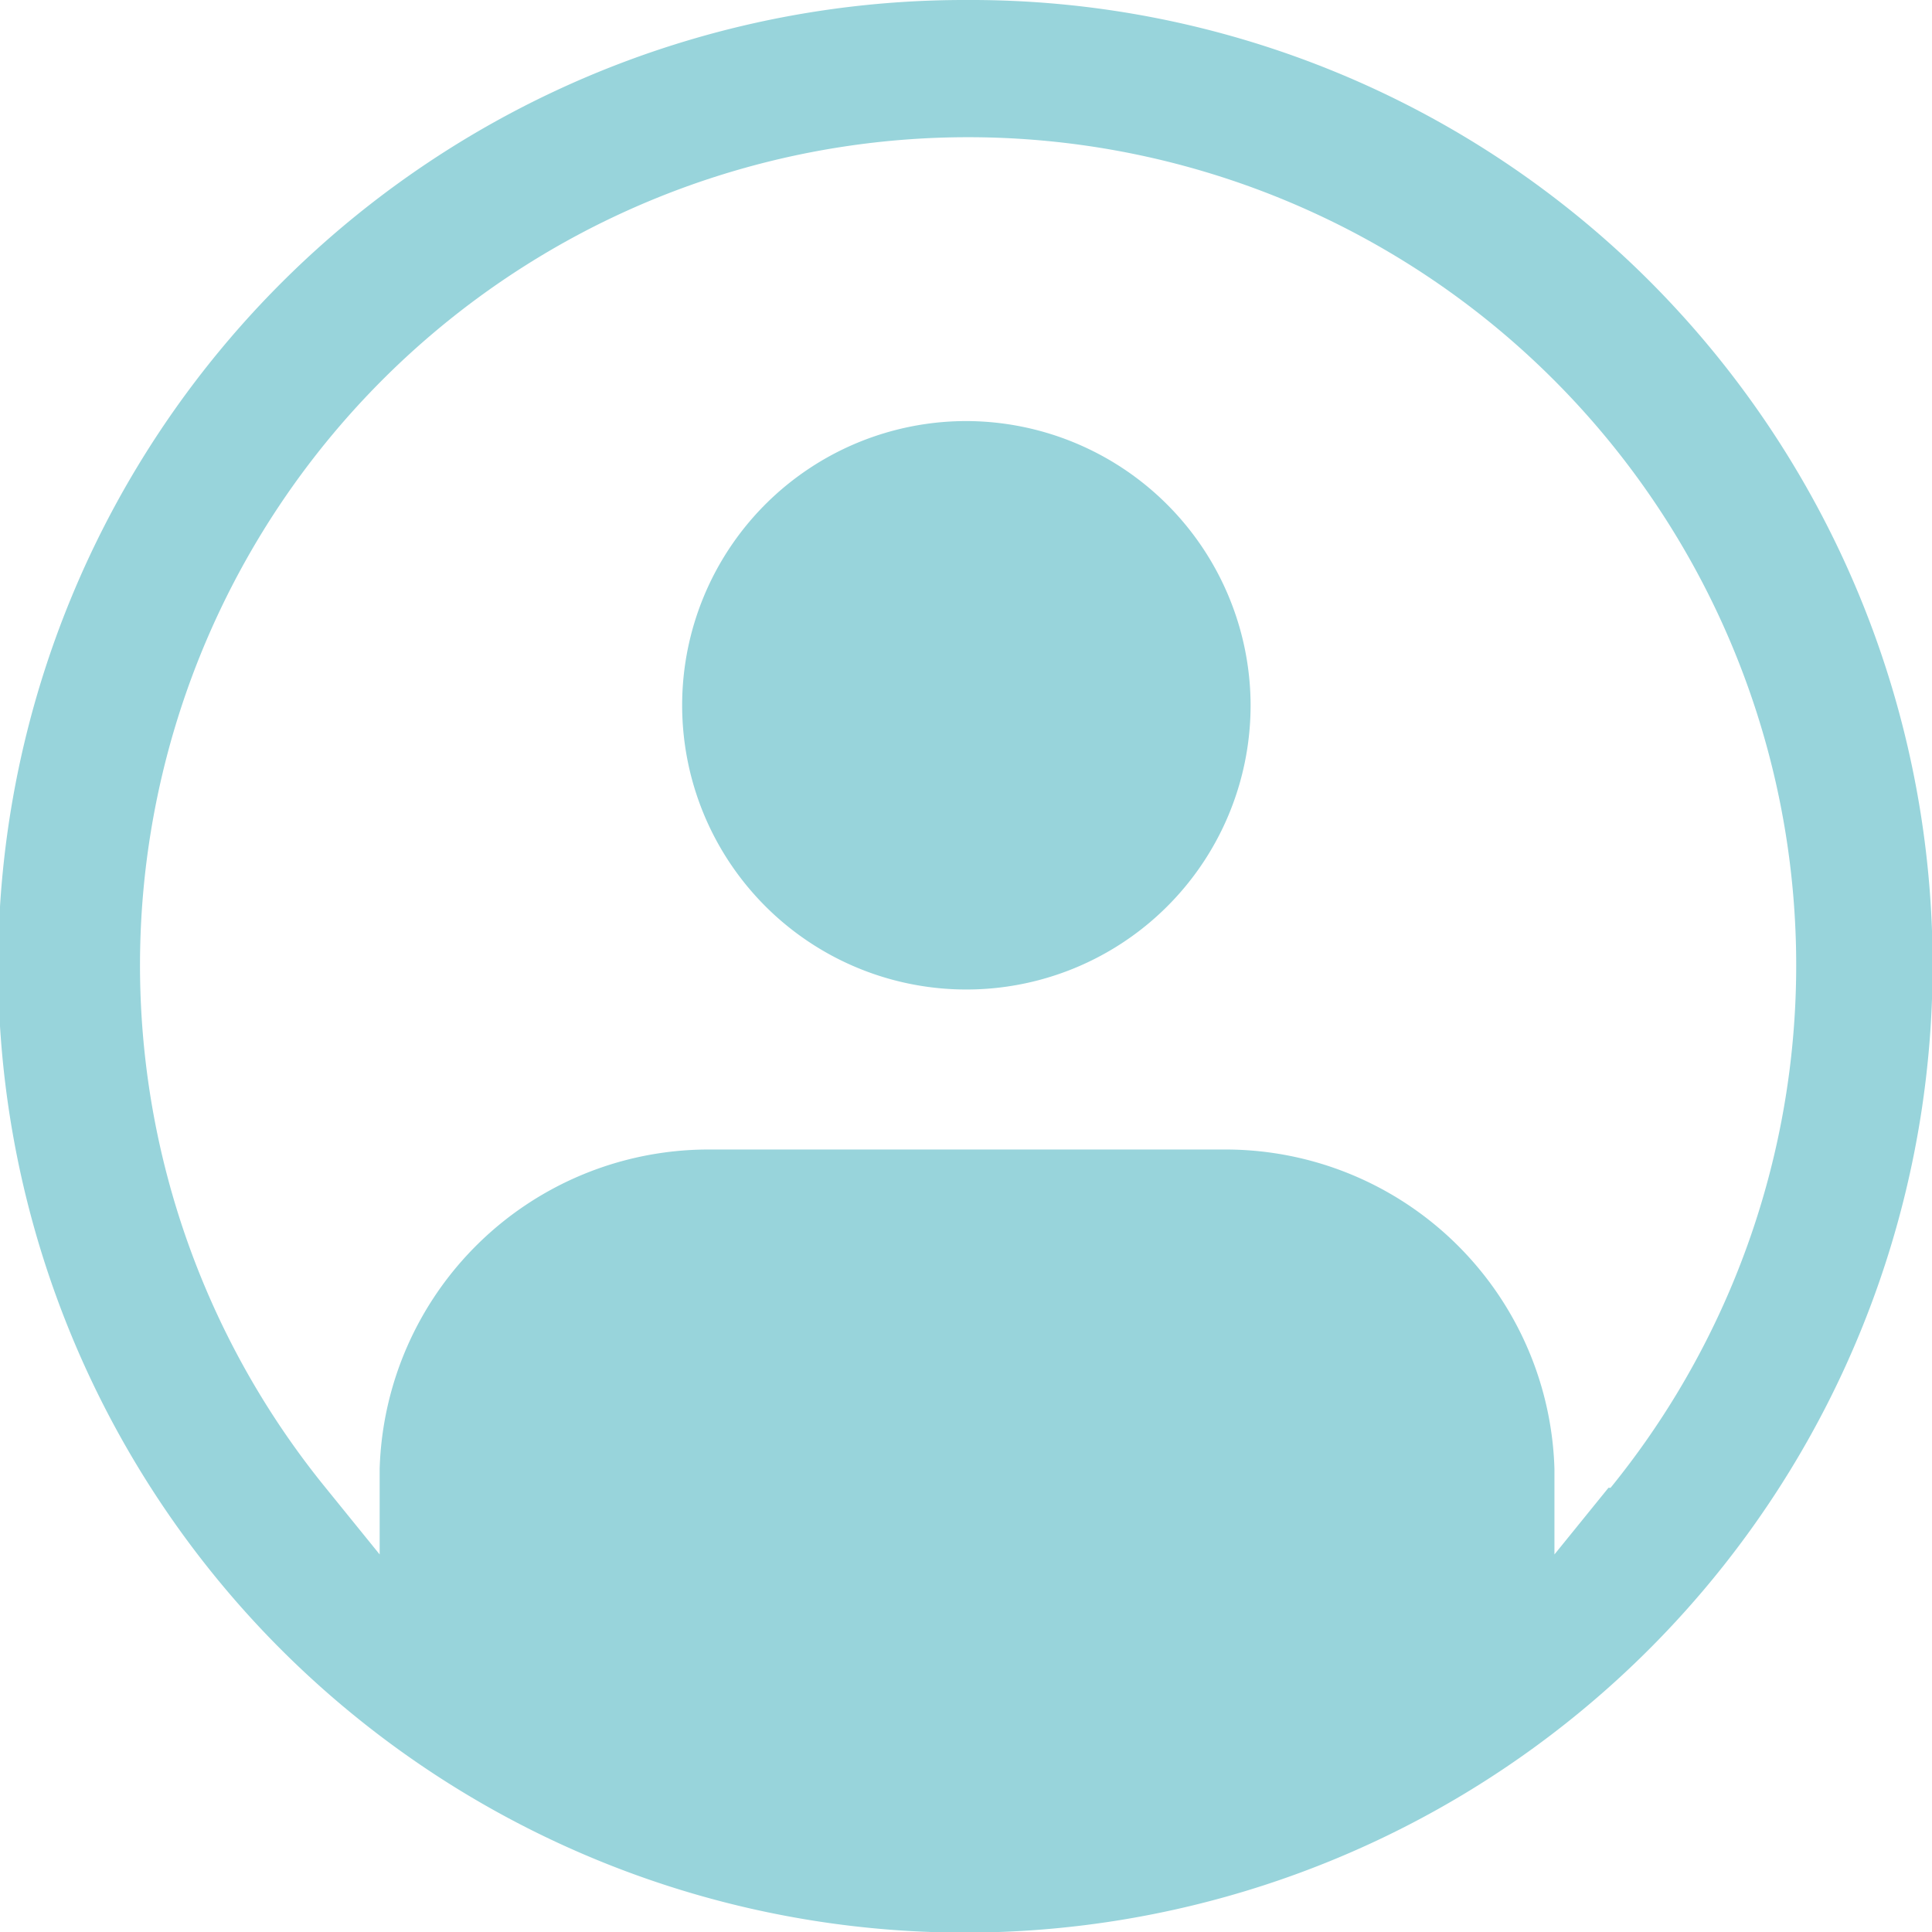 <svg xmlns="http://www.w3.org/2000/svg" viewBox="0 0 27.53 27.53">
  <defs>
    <style>
      .cls-1 {
        fill: #98d4db;
      }
    </style>
  </defs>
  <title>recruitIC</title>
  <g id="レイヤー_2" data-name="レイヤー 2">
    <g id="content">
      <g>
        <path class="cls-1" d="M13.77,6A4.05,4.05,0,1,0,17.82,10,4.06,4.06,0,0,0,13.77,6Z"/>
        <path class="cls-1" d="M13.77,0A13.77,13.77,0,0,0,4,23.5,13.77,13.77,0,0,0,23.5,4,13.68,13.68,0,0,0,13.77,0Zm9.15,21.2-.77.95,0-1.22a4.69,4.69,0,0,0-4.66-4.55H10.07a4.69,4.69,0,0,0-4.66,4.55l0,1.22-.77-.95a11.8,11.8,0,1,1,18.31,0Z"/>
      </g>
    </g>
  </g>
</svg>
